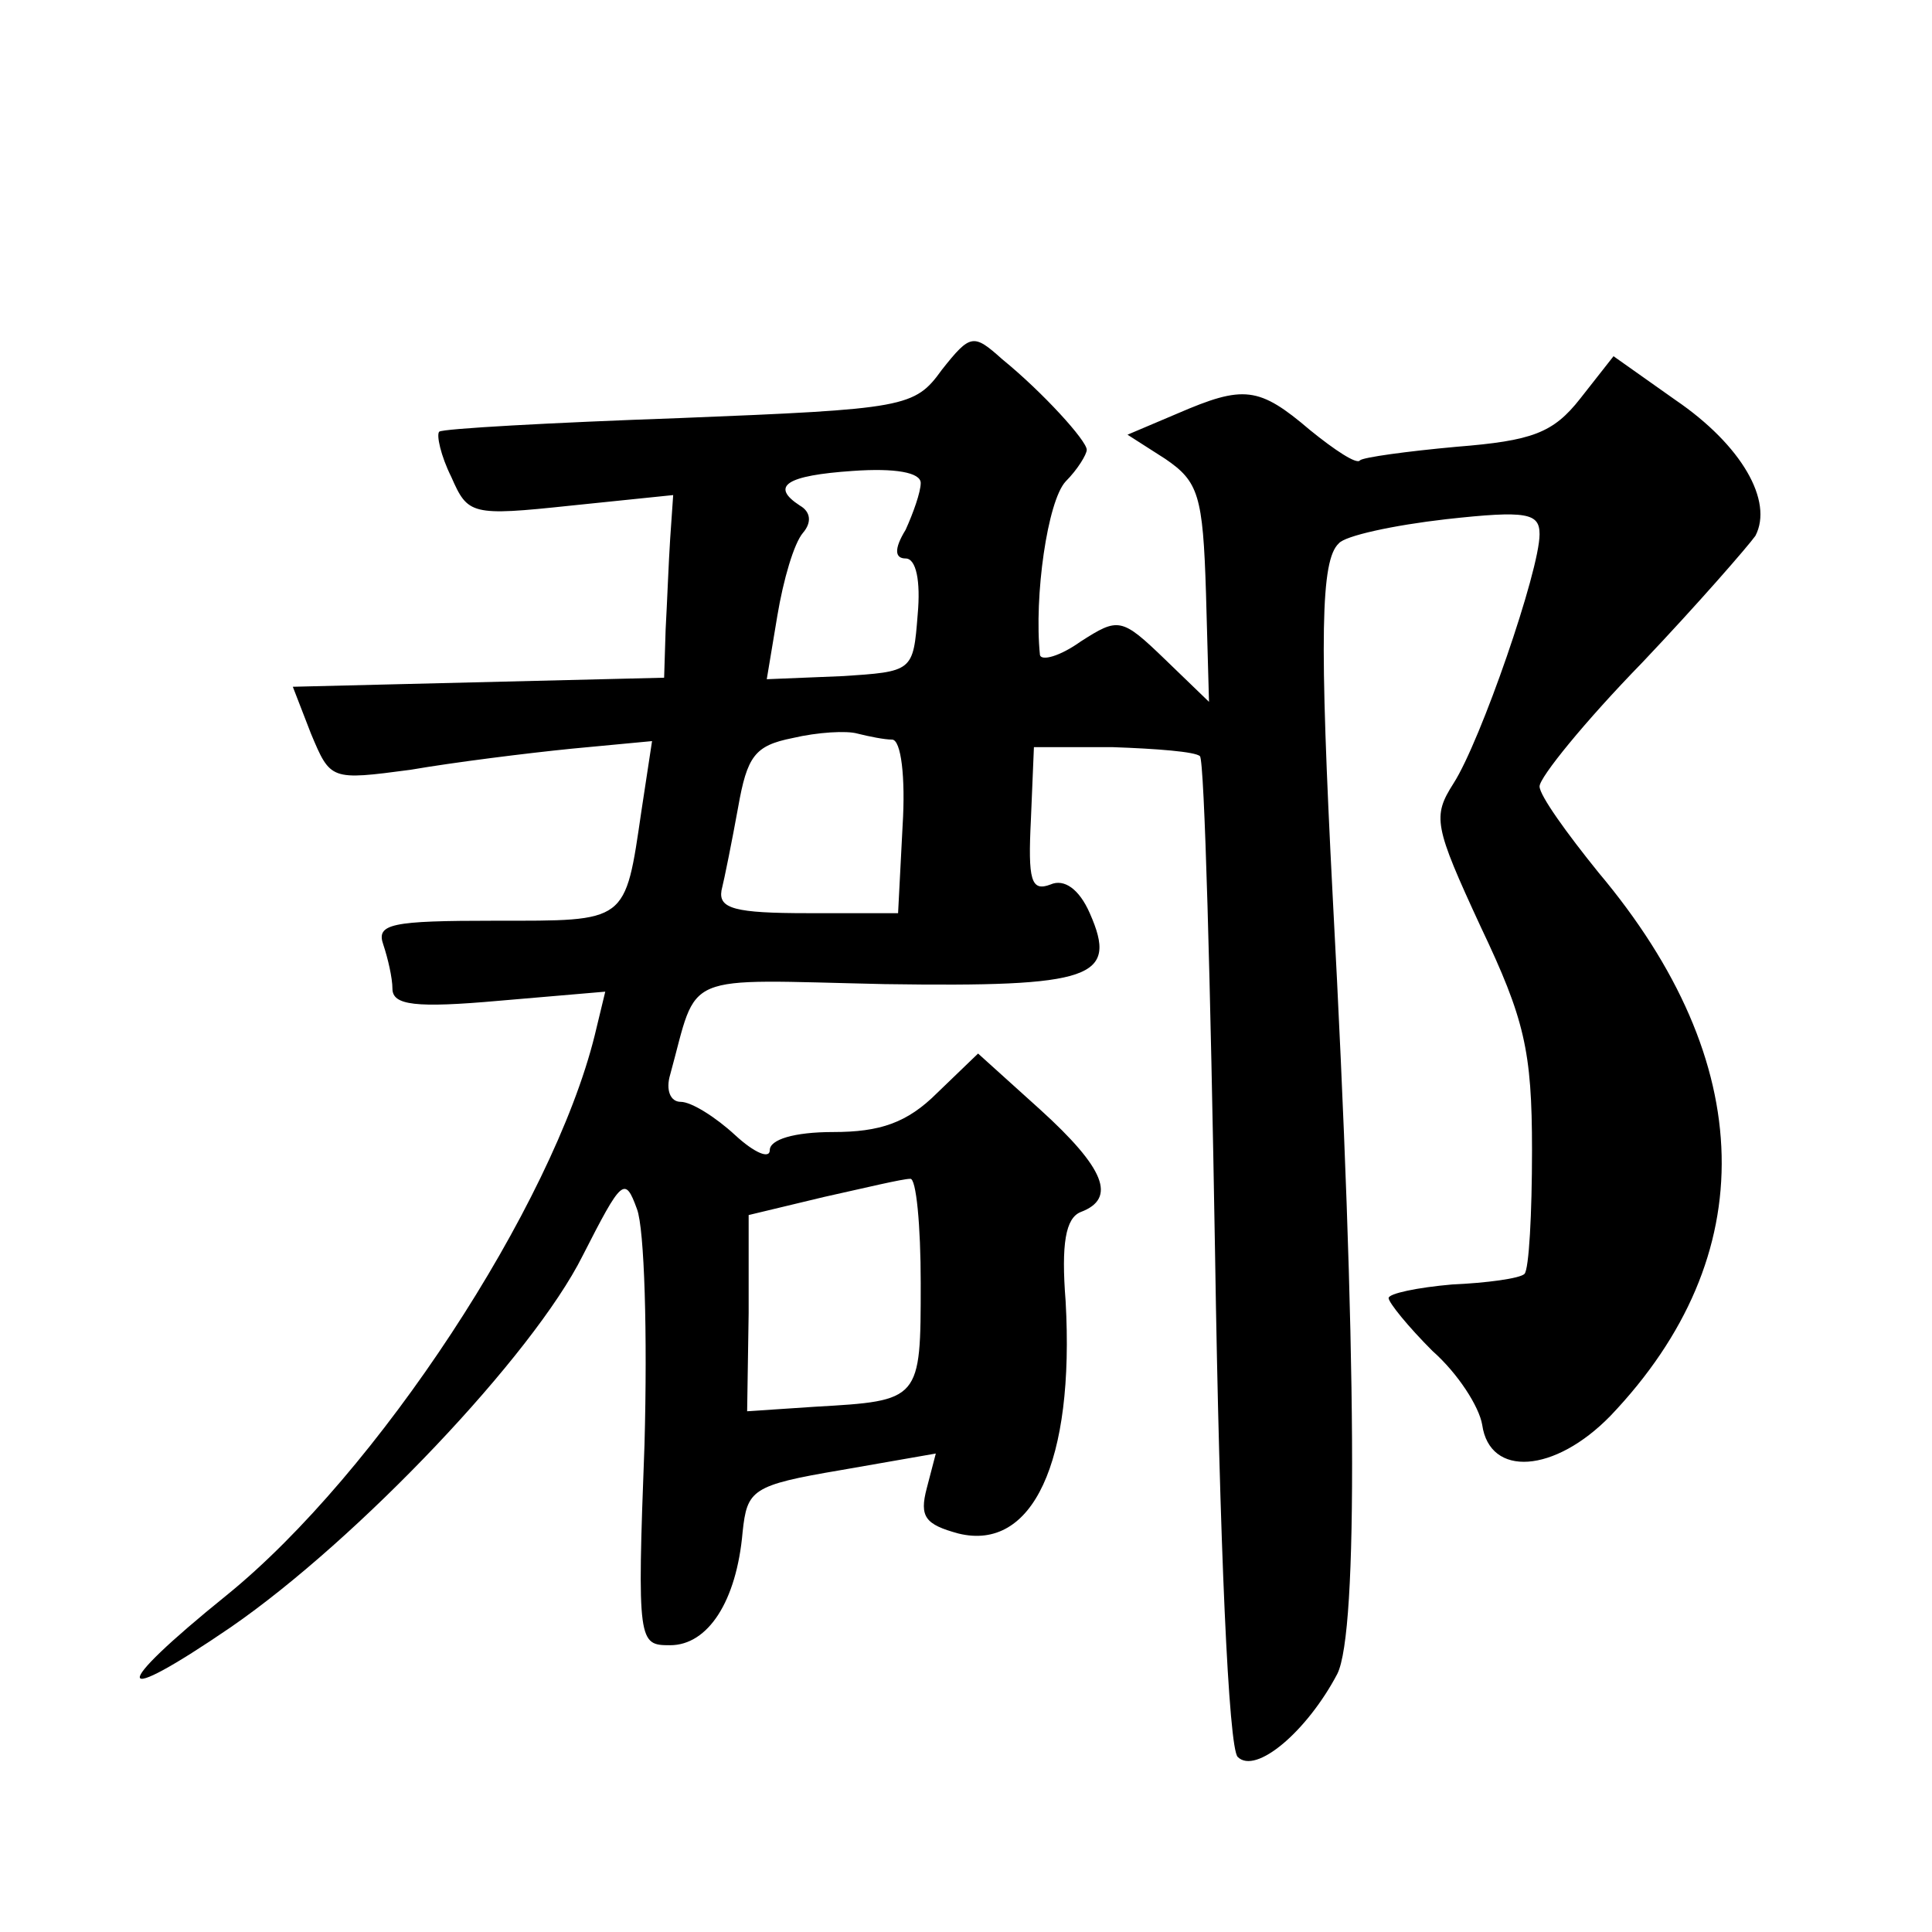 <?xml version="1.0" standalone="no"?>
<!DOCTYPE svg PUBLIC "-//W3C//DTD SVG 20010904//EN"
 "http://www.w3.org/TR/2001/REC-SVG-20010904/DTD/svg10.dtd">
<svg version="1.0" xmlns="http://www.w3.org/2000/svg"
 width="128pt" height="128pt" viewBox="0 0 128 128"
 preserveAspectRatio="xMidYMid meet">
<g transform="translate(0,128) scale(0.1,-0.1)"
fill="#0" stroke="none">
<path d="M624 1035 c-18 -25 -24 -26 -174 -32 -85 -3 -157 -7 -159 -9 -2 -2 1 -16
8 -30 11 -25 13 -26 79 -19 l68 7 -2 -29 c-1 -15 -2 -42 -3 -60 l-1 -32 -123 -3
-123 -3 12 -31 c13 -31 13 -31 66 -24 29 5 77 11 107 14 l53 5 -7 -46 c-11 -75
-9 -73 -97 -73 -69 0 -79 -2 -74 -16 3 -9 6 -22 6 -29 0 -11 15 -13 71 -8 l70 6
-7 -29 c-28 -113 -144 -290 -244 -371 -78 -63 -76 -75 3 -21 84 58 200 180 233
246 26 51 28 53 36 31 5 -13 7 -83 5 -156 -5 -132 -4 -133 17 -133 25 0 44 29 48
75 3 28 6 31 65 41 l63 11 -6 -23 c-5 -19 -1 -24 21 -30 49 -12 77 47 71 154 -3
38 0 55 10 59 24 9 16 29 -27 68 l-41 37 -27 -26 c-20 -20 -38 -26 -69 -26 -26
0 -42 -5 -42 -12 0 -6 -10 -2 -23 10 -13 12 -29 22 -36 22 -7 0 -10 8 -7 18 19
69 5 63 142 60 138 -2 155 4 136 47 -7 16 -17 23 -26 19 -13 -5 -15 3 -13 43 l2
48 52 0 c29 -1 55 -3 58 -6 3 -3 7 -151 10 -329 3 -194 9 -328 15 -334 12 -12 46
17 66 55 14 28 13 215 -3 514 -9 174 -8 224 4 235 4 5 36 12 71 16 54 6 62 4 62
-10 0 -24 -39 -137 -57 -165 -14 -22 -13 -28 18 -95 29 -61 34 -82 34 -148 0 -42
-2 -79 -5 -82 -3 -3 -25 -6 -48 -7 -23 -2 -42 -6 -42 -9 0 -3 13 -19 29 -35 17
-15 31 -37 33 -49 5 -35 48 -32 85 6 101 106 98 234 -8 360 -21 26 -39 51 -39 57
0 6 30 43 68 82 37 39 70 77 75 84 12 23 -9 60 -53 90 l-41 29 -22 -28 c-18 -23
-32 -28 -82 -32 -33 -3 -62 -7 -64 -9 -2 -3 -17 7 -33 20 -34 29 -44 30 -88 11
l-33 -14 25 -16 c22 -15 25 -24 27 -89 l2 -72 -29 28 c-29 28 -31 28 -56 12 -14
-10 -26 -13 -27 -9 -4 39 5 102 17 115 8 8 14 18 14 21 0 6 -29 38 -56 60 -19 17
-21 17 -40 -7z m-14 -75 c0 -6 -5 -20 -10 -31 -8 -13 -7 -19 0 -19 7 0 10 -15 8
-37 -3 -38 -3 -38 -51 -41 l-49 -2 7 42 c4 24 11 48 17 55 6 7 5 14 -2 18 -20 13
-9 20 35 23 28 2 45 -1 45 -8z m-19 -170 c6 0 9 -25 7 -57 l-3 -58 -60 0 c-48 0
-59 3 -57 15 2 8 7 33 11 55 6 34 11 41 36 46 17 4 36 5 43 3 8 -2 18 -4 23 -4z
m19 -360 c0 -78 0 -78 -70 -82 l-45 -3 1 65 0 65 50 12 c27 6 52 12 57 12 4 1 7
-31 7 -69z"/>
</g>
</svg>
